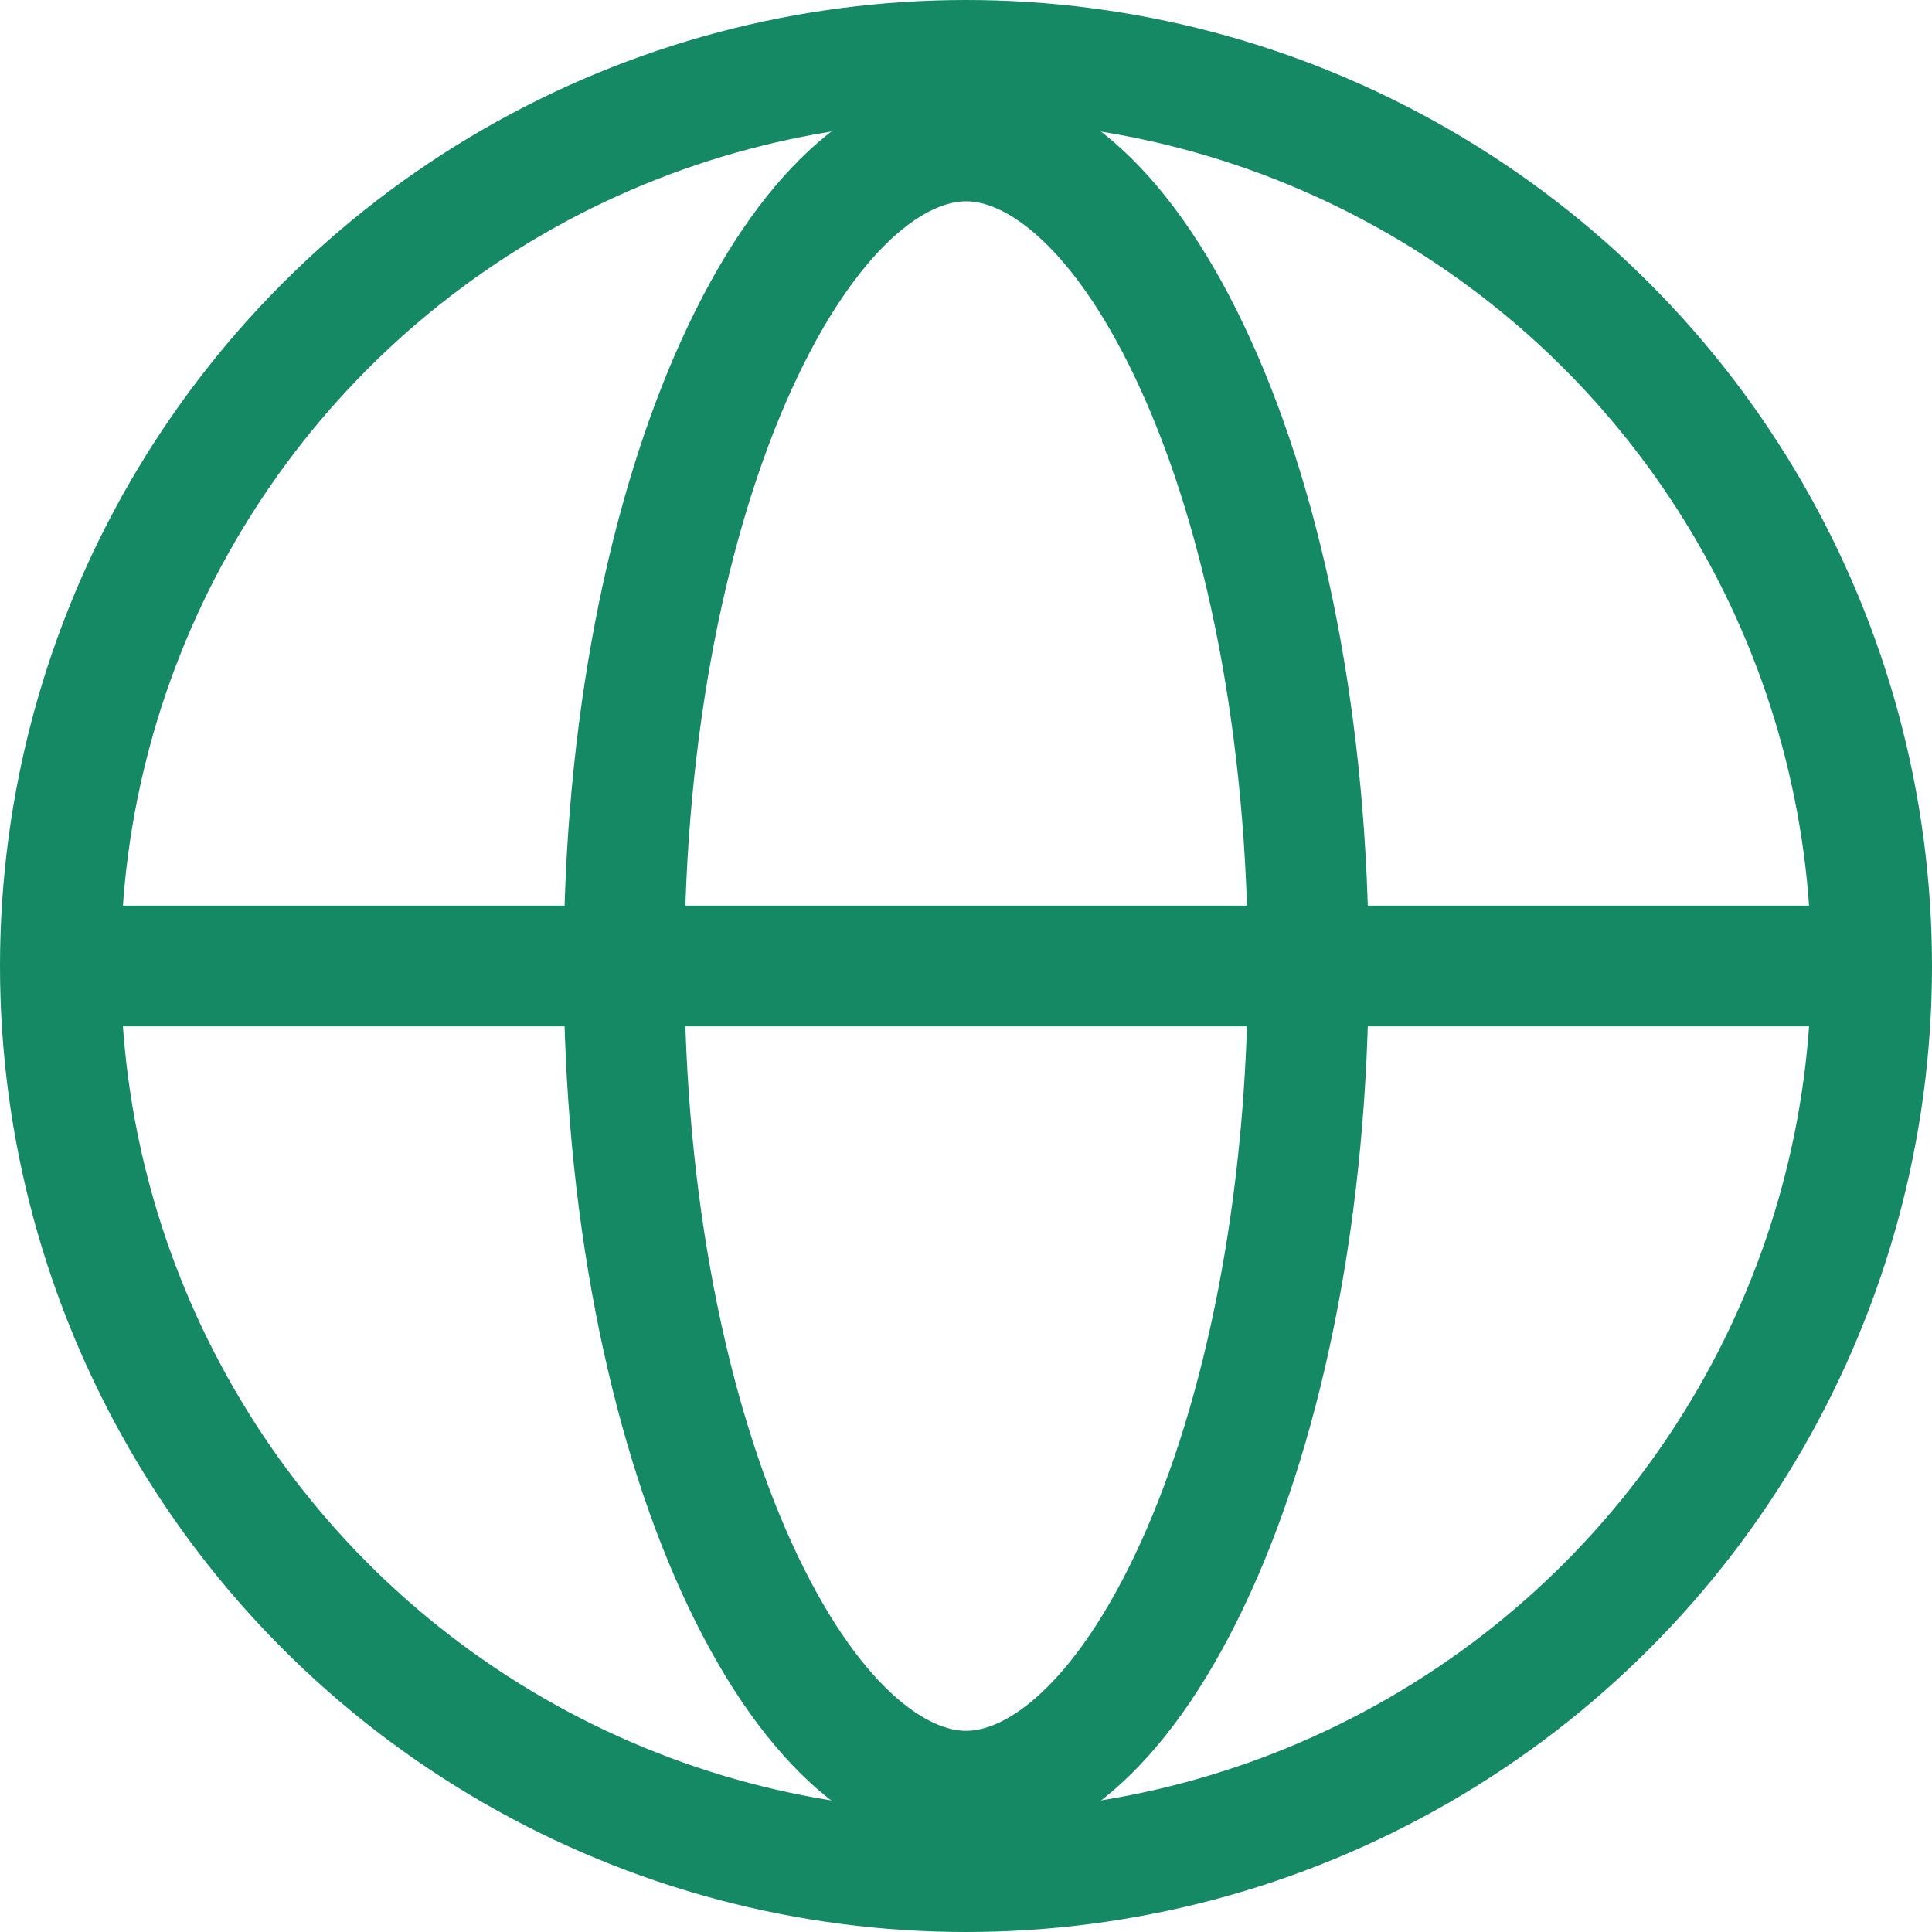 <svg width="16" height="16" fill="none" xmlns="http://www.w3.org/2000/svg"><circle cx="8" cy="8" r="7.5" stroke="#158864"/><path d="M10.835 8c0 1.97-.364 3.73-.932 4.979-.588 1.293-1.298 1.855-1.902 1.855-.604 0-1.314-.562-1.902-1.855C5.532 11.73 5.168 9.97 5.168 8c0-1.97.364-3.73.931-4.978.588-1.294 1.298-1.855 1.902-1.855.604 0 1.314.561 1.902 1.855.568 1.248.932 3.008.932 4.978zm4.5 0H.668" stroke="#158864"/></svg>